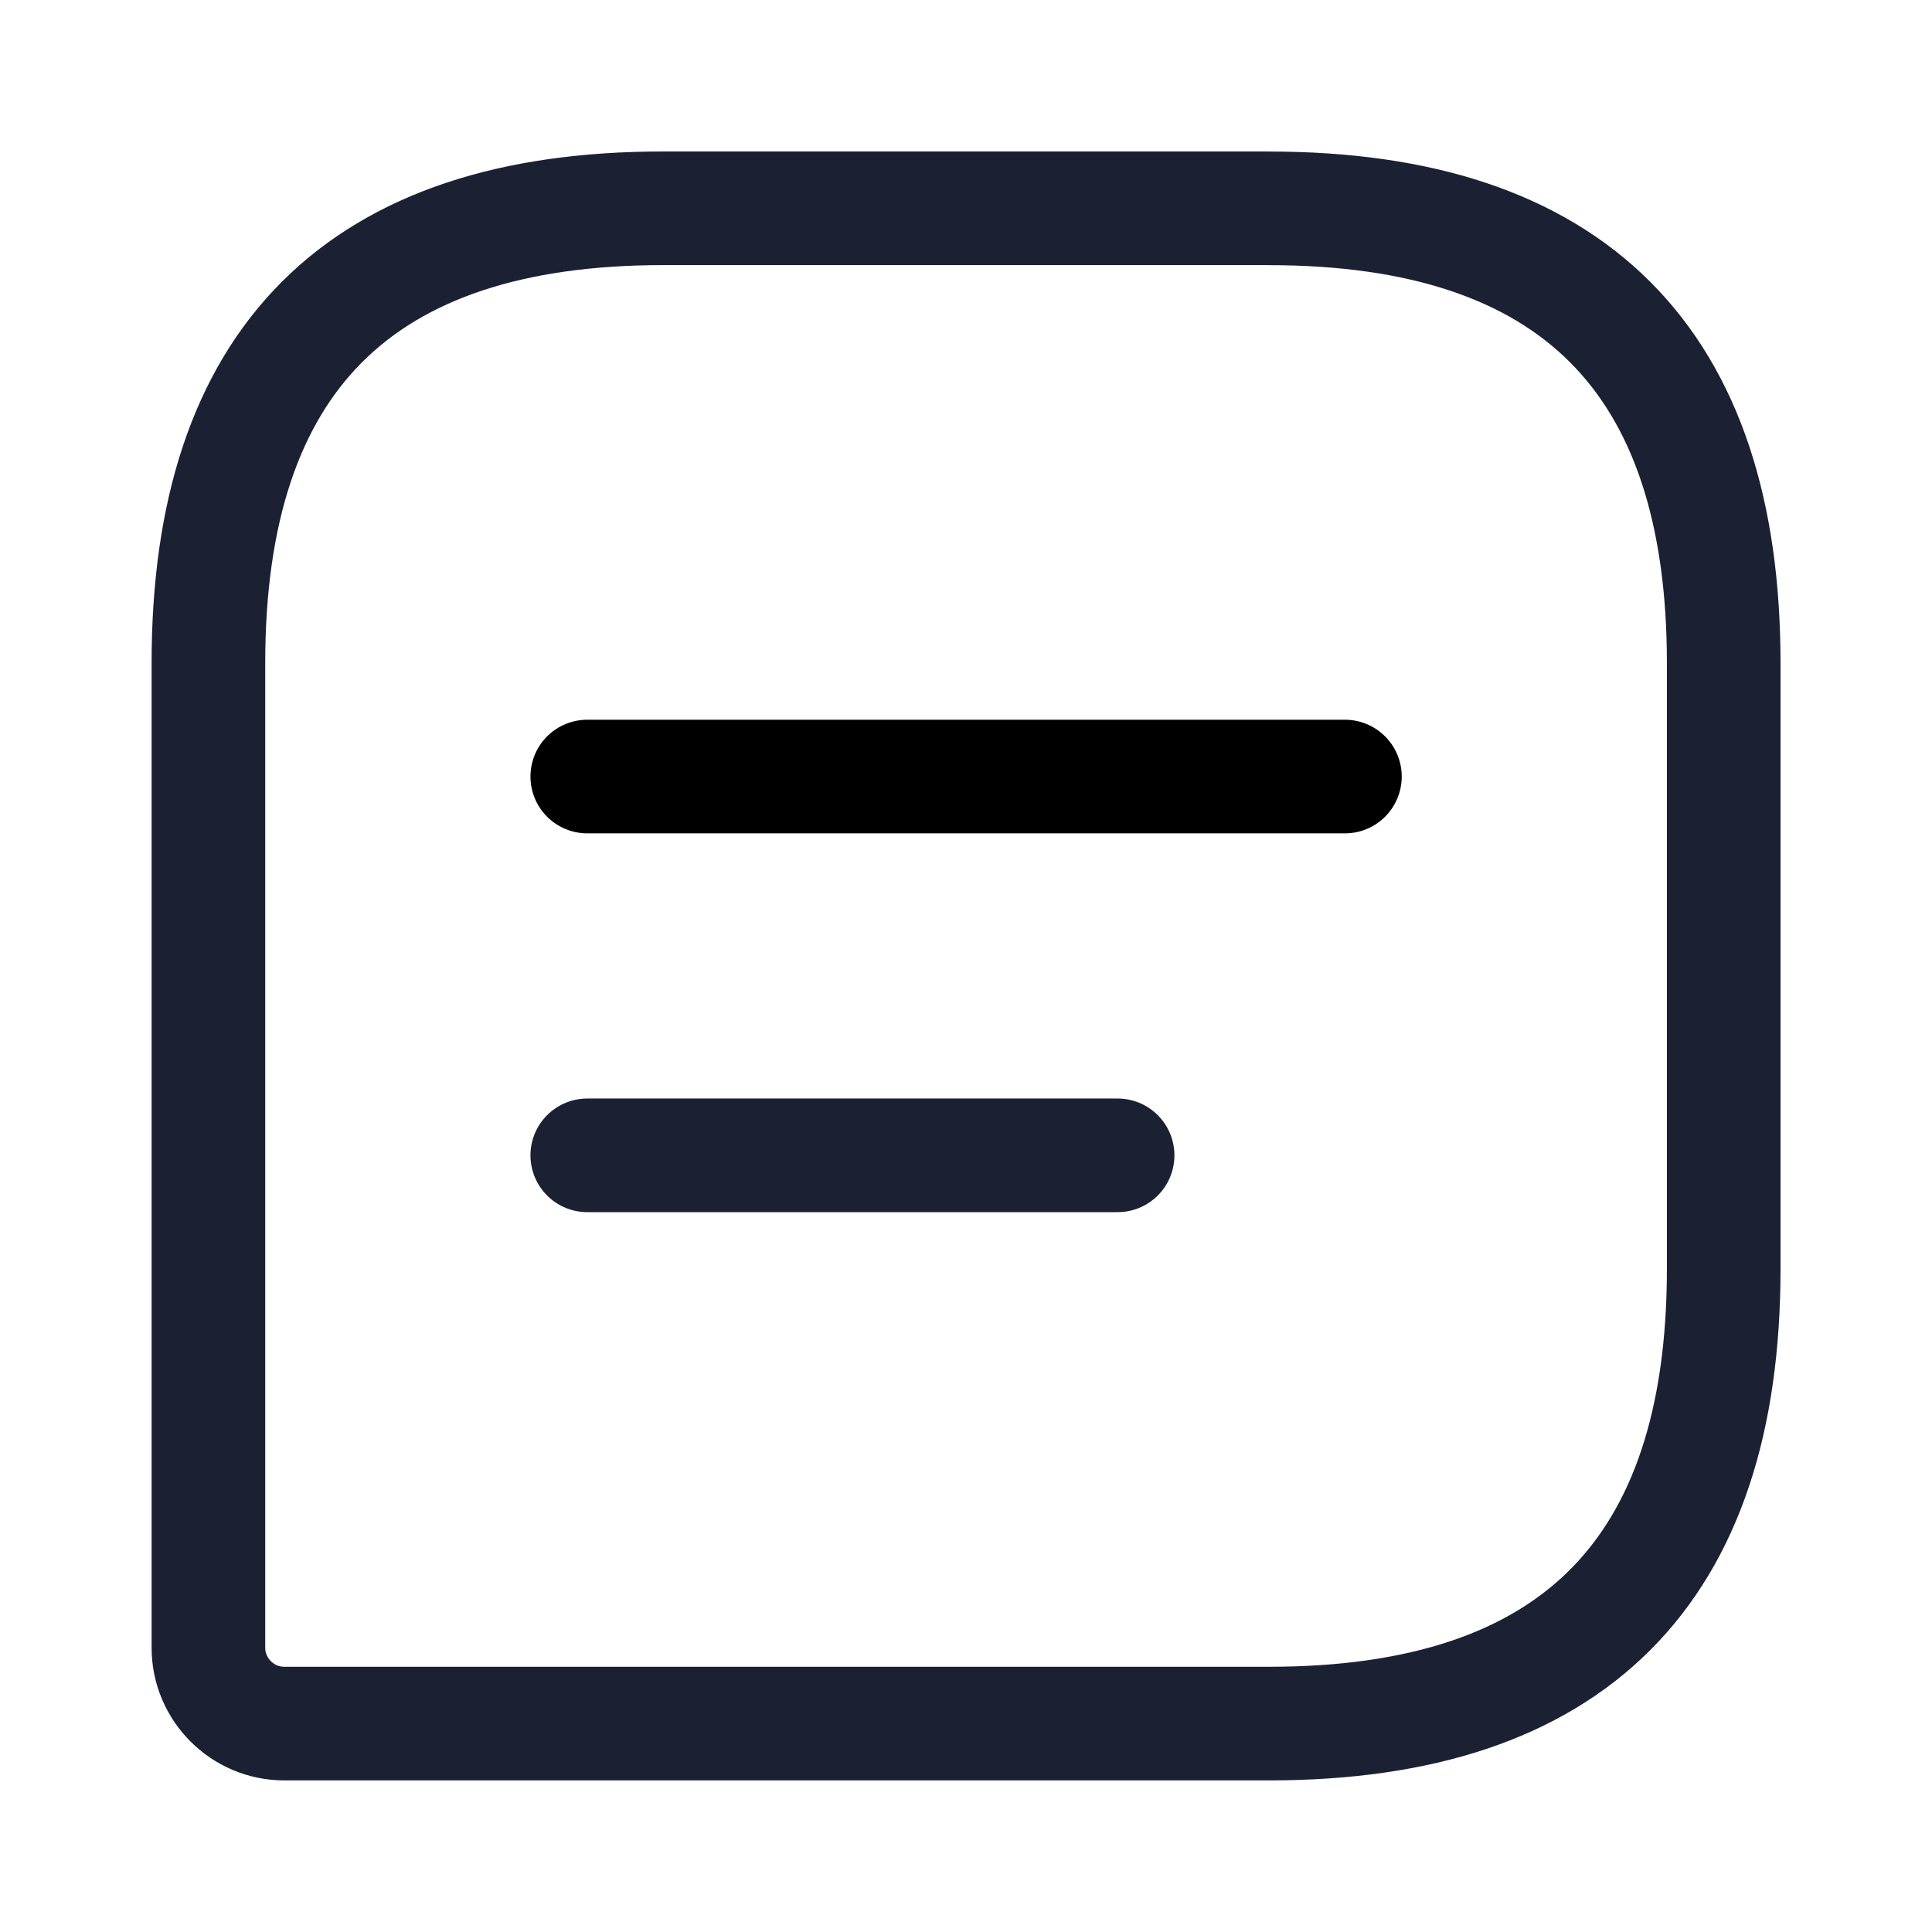 <!-- Generated by IcoMoon.io -->
<svg version="1.1" xmlns="http://www.w3.org/2000/svg" width="32" height="32" viewBox="0 0 32 32">
<path fill="none" stroke="#1b2132" stroke-width="1.882" stroke-miterlimit="4" stroke-linecap="round" stroke-linejoin="round" d="M21.020 3.45h-10.039c-5.020 0-7.529 2.51-7.529 7.529v16.314c0 0.69 0.565 1.255 1.255 1.255h16.314c5.020 0 7.529-2.51 7.529-7.529v-10.039c0-5.020-2.51-7.529-7.529-7.529z"></path>
<path fill="none" stroke="#000" stroke-width="1.882" stroke-miterlimit="10" stroke-linecap="round" stroke-linejoin="round" d="M9.727 12.862h12.549"></path>
<path fill="none" stroke="#1b2132" stroke-width="1.882" stroke-miterlimit="10" stroke-linecap="round" stroke-linejoin="round" d="M9.727 19.136h8.784"></path>
</svg>
